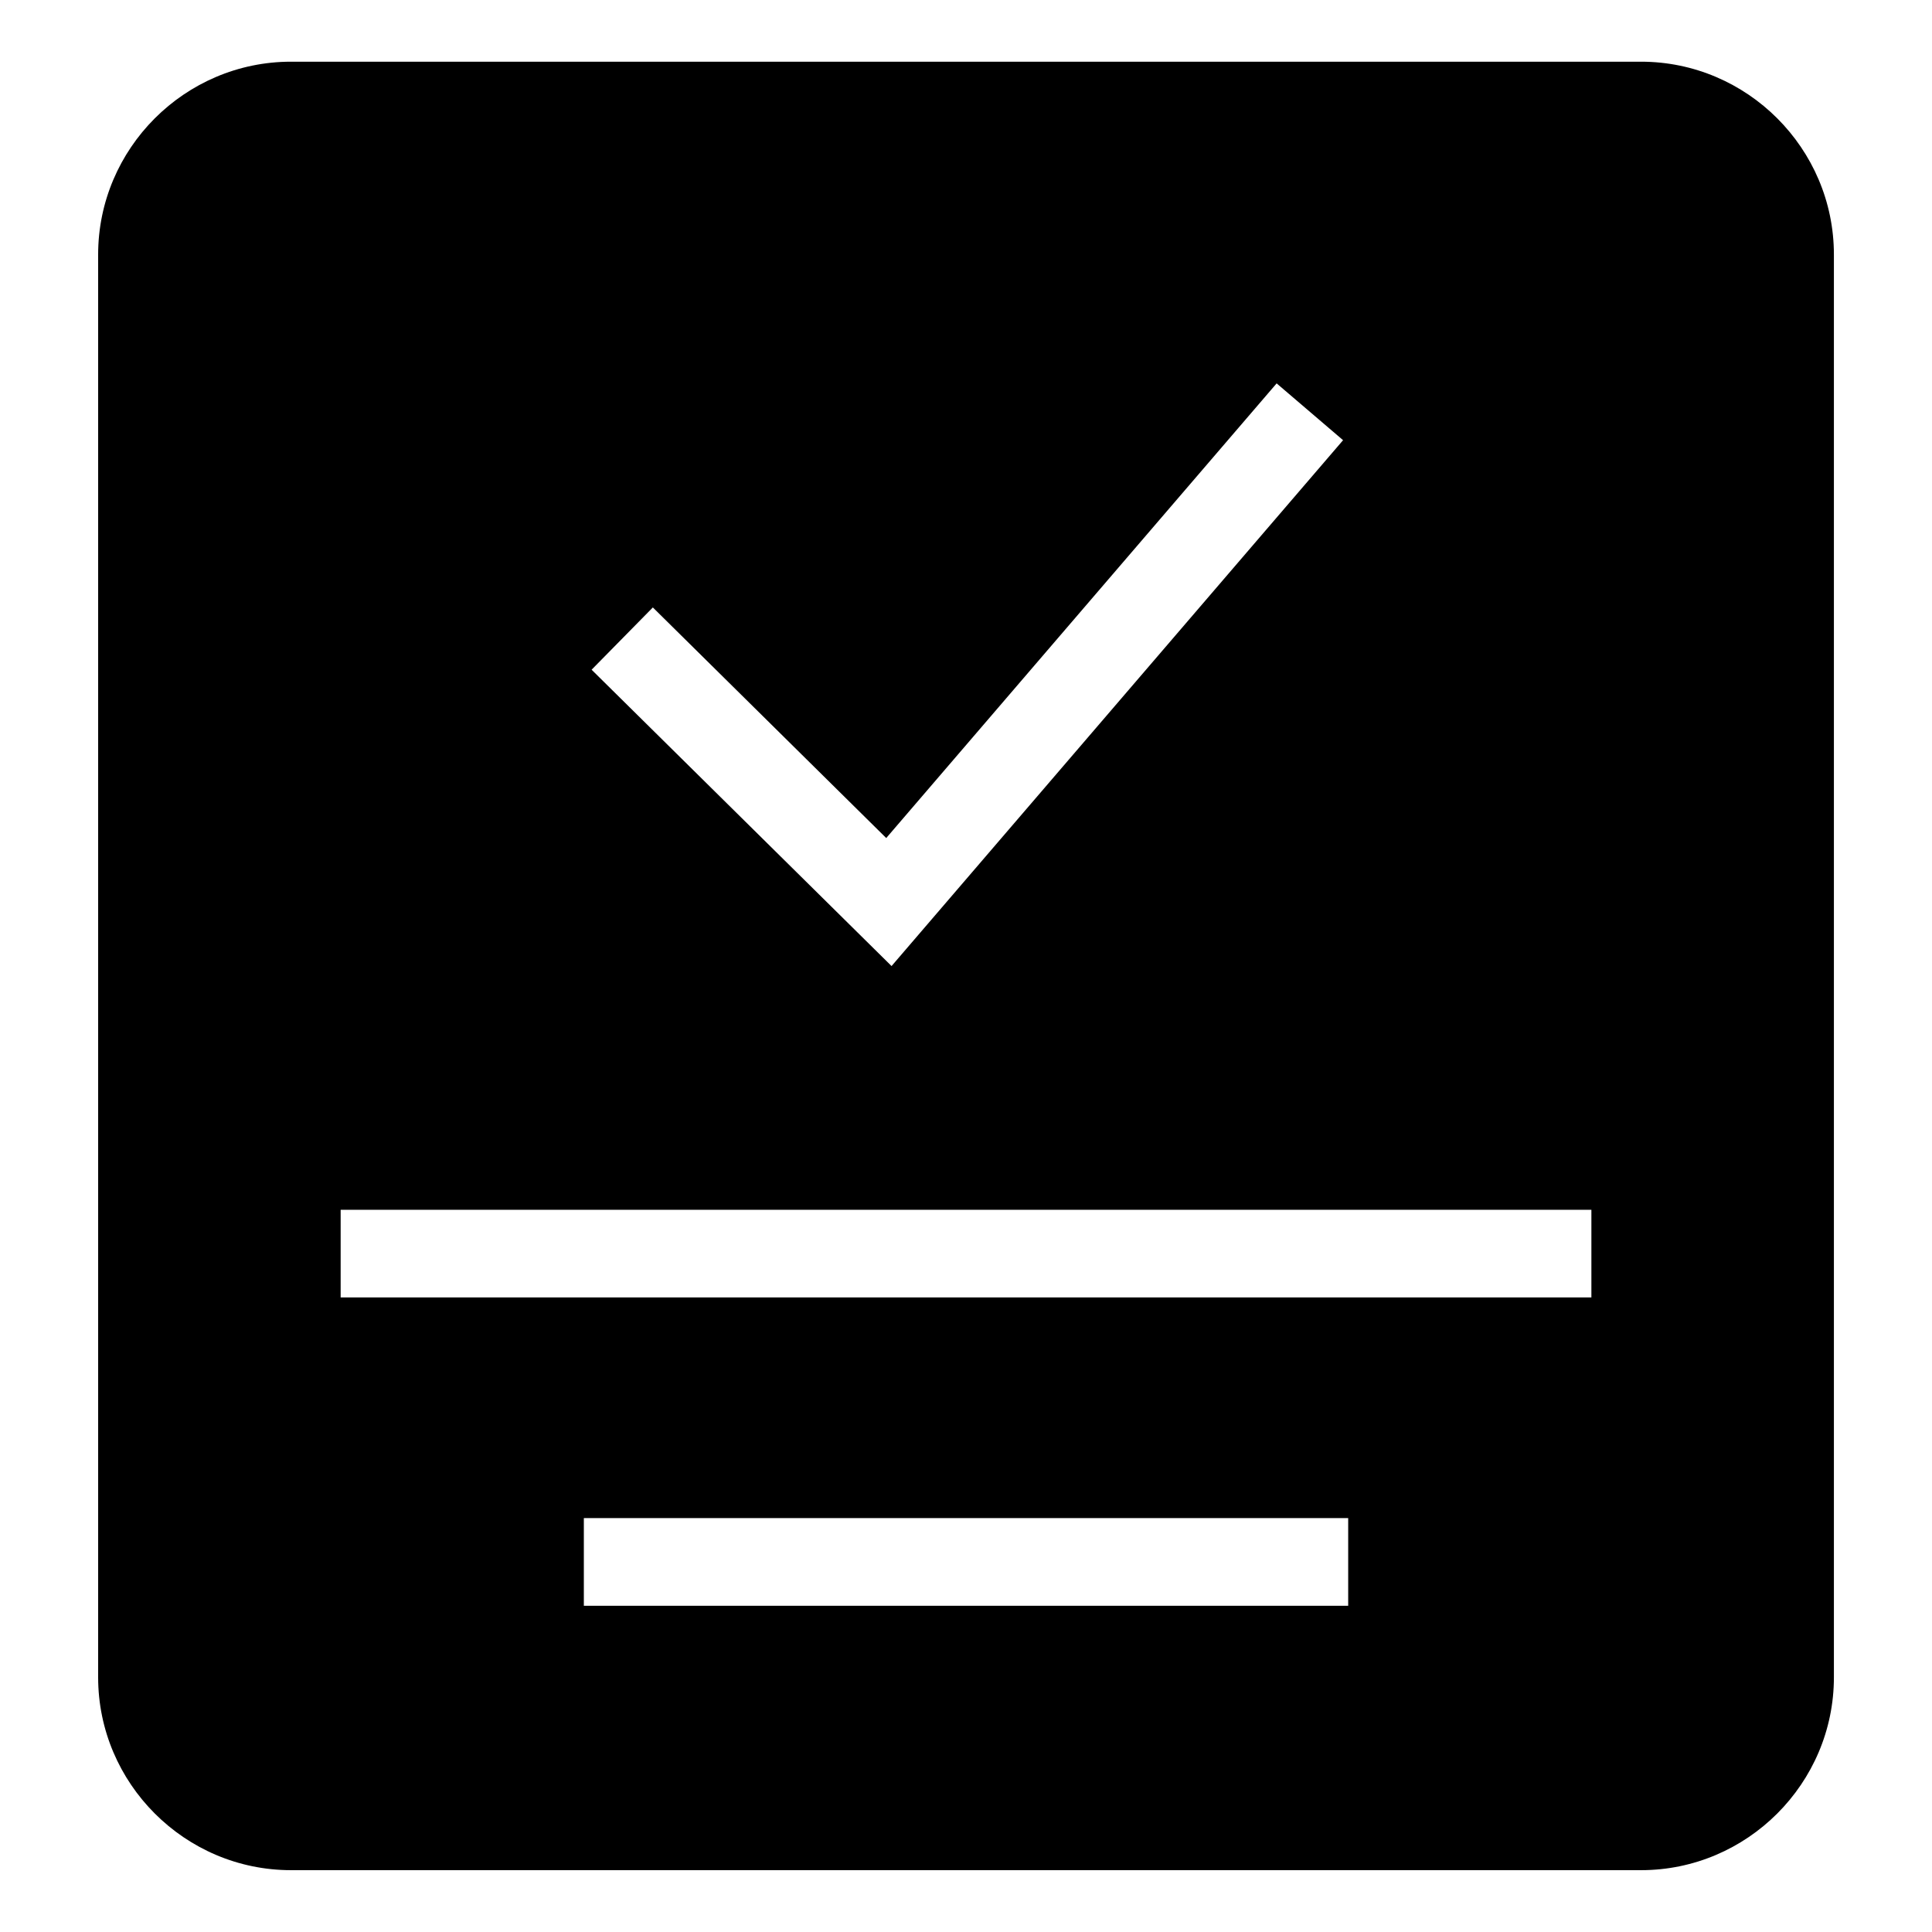 <?xml version="1.0" encoding="UTF-8"?>
<!-- Uploaded to: SVG Repo, www.svgrepo.com, Generator: SVG Repo Mixer Tools -->
<svg fill="#000000" width="800px" height="800px" version="1.1" viewBox="144 144 512 512" xmlns="http://www.w3.org/2000/svg">
 <path d="m221.11 160.35h357.79c28.113 0 51.102 23.004 51.102 51.102v377.06c0 28.113-23.004 51.102-51.102 51.102h-357.79c-28.113 0-51.102-23.004-51.102-51.102v-377.06c0-28.113 23.004-51.102 51.102-51.102zm95.902 144.63 61.848 61.109 103.46-120.49 17.609 15.055-119.66 139.36-79.488-78.535 16.234-16.504zm-18.289 241.33h202.56v23.23h-202.56zm-64.449-81.707h331.46v23.23h-331.46z" fill-rule="evenodd"/>
</svg>